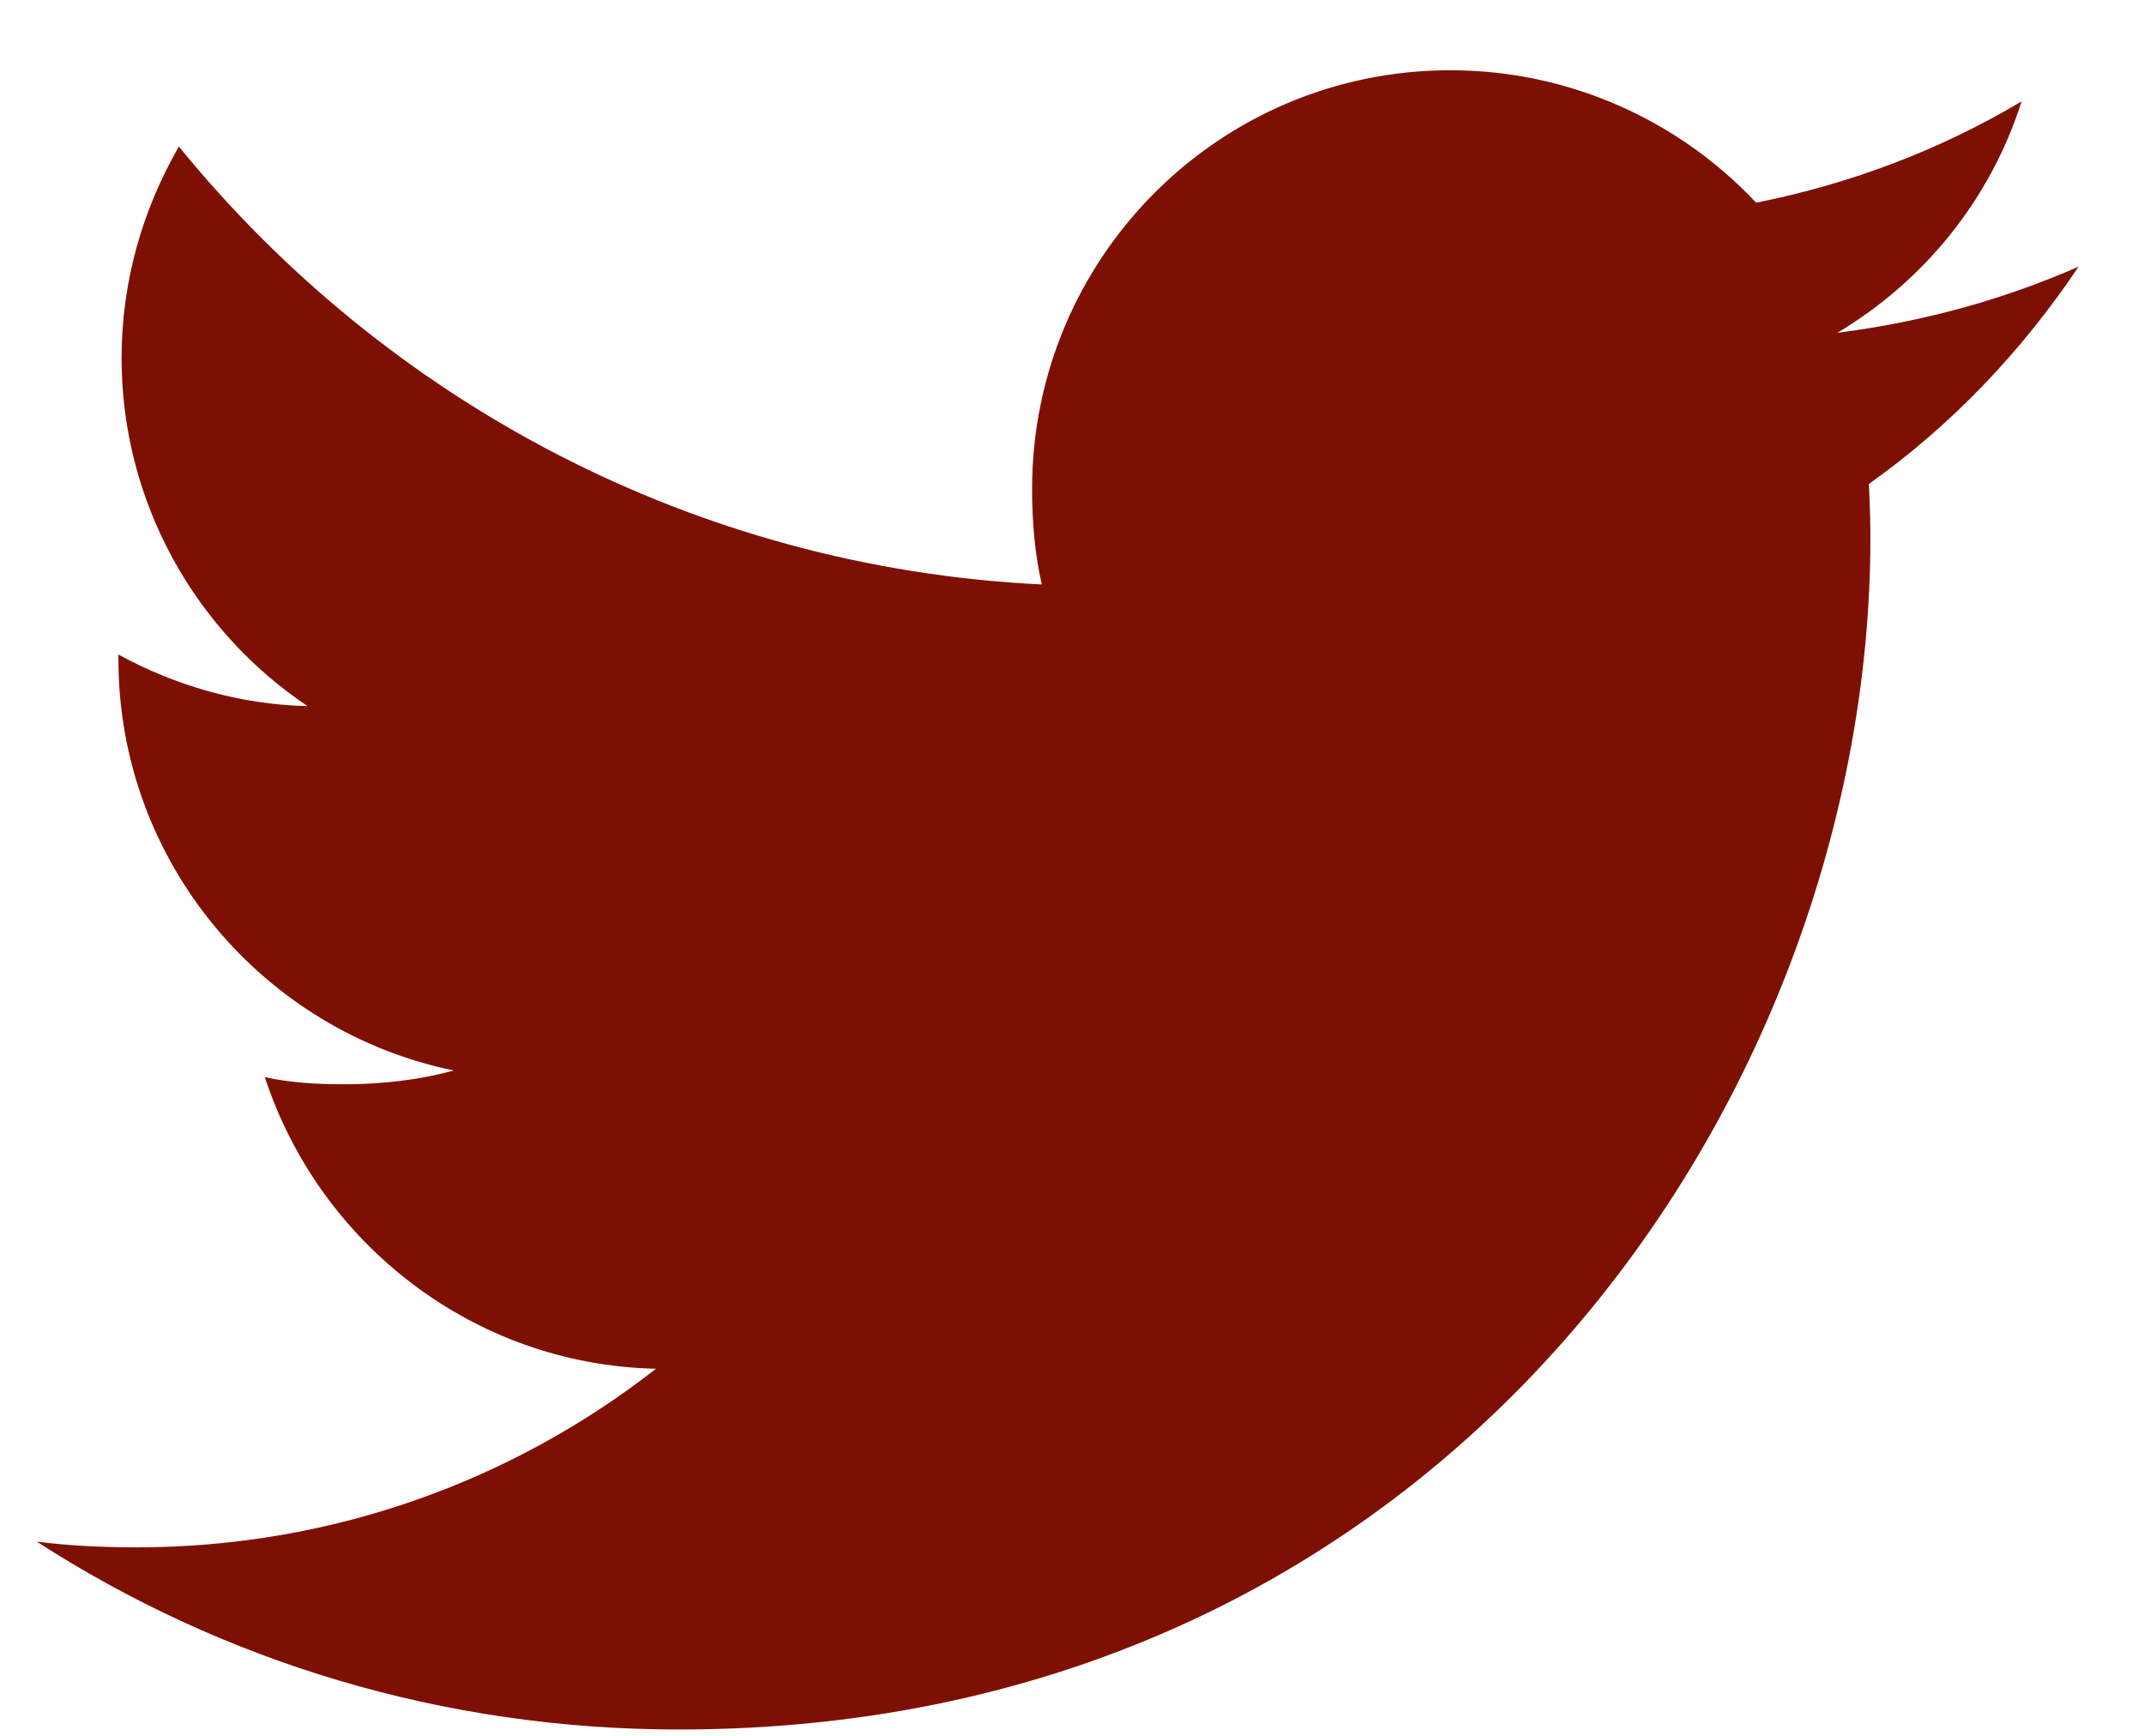 <svg width="21" height="17" viewBox="0 0 21 17" fill="none" xmlns="http://www.w3.org/2000/svg">
<path d="M20.36 2.611C19.616 2.938 18.824 3.154 17.997 3.259C18.847 2.751 19.496 1.954 19.801 0.993C19.009 1.465 18.134 1.799 17.201 1.985C16.449 1.184 15.376 0.688 14.206 0.688C11.936 0.688 10.109 2.53 10.109 4.789C10.109 5.114 10.136 5.426 10.204 5.724C6.795 5.558 3.779 3.924 1.752 1.435C1.399 2.049 1.191 2.751 1.191 3.507C1.191 4.928 1.922 6.186 3.012 6.915C2.354 6.902 1.707 6.711 1.16 6.41C1.16 6.423 1.16 6.439 1.16 6.455C1.16 8.447 2.581 10.102 4.445 10.484C4.111 10.575 3.747 10.619 3.37 10.619C3.107 10.619 2.842 10.604 2.594 10.549C3.125 12.172 4.632 13.366 6.425 13.405C5.03 14.496 3.259 15.154 1.341 15.154C1.005 15.154 0.682 15.139 0.36 15.098C2.176 16.269 4.329 16.938 6.65 16.938C14.195 16.938 18.32 10.688 18.32 5.27C18.32 5.089 18.314 4.914 18.305 4.74C19.119 4.162 19.802 3.441 20.36 2.611Z" fill="#7E1003"/>
</svg>
